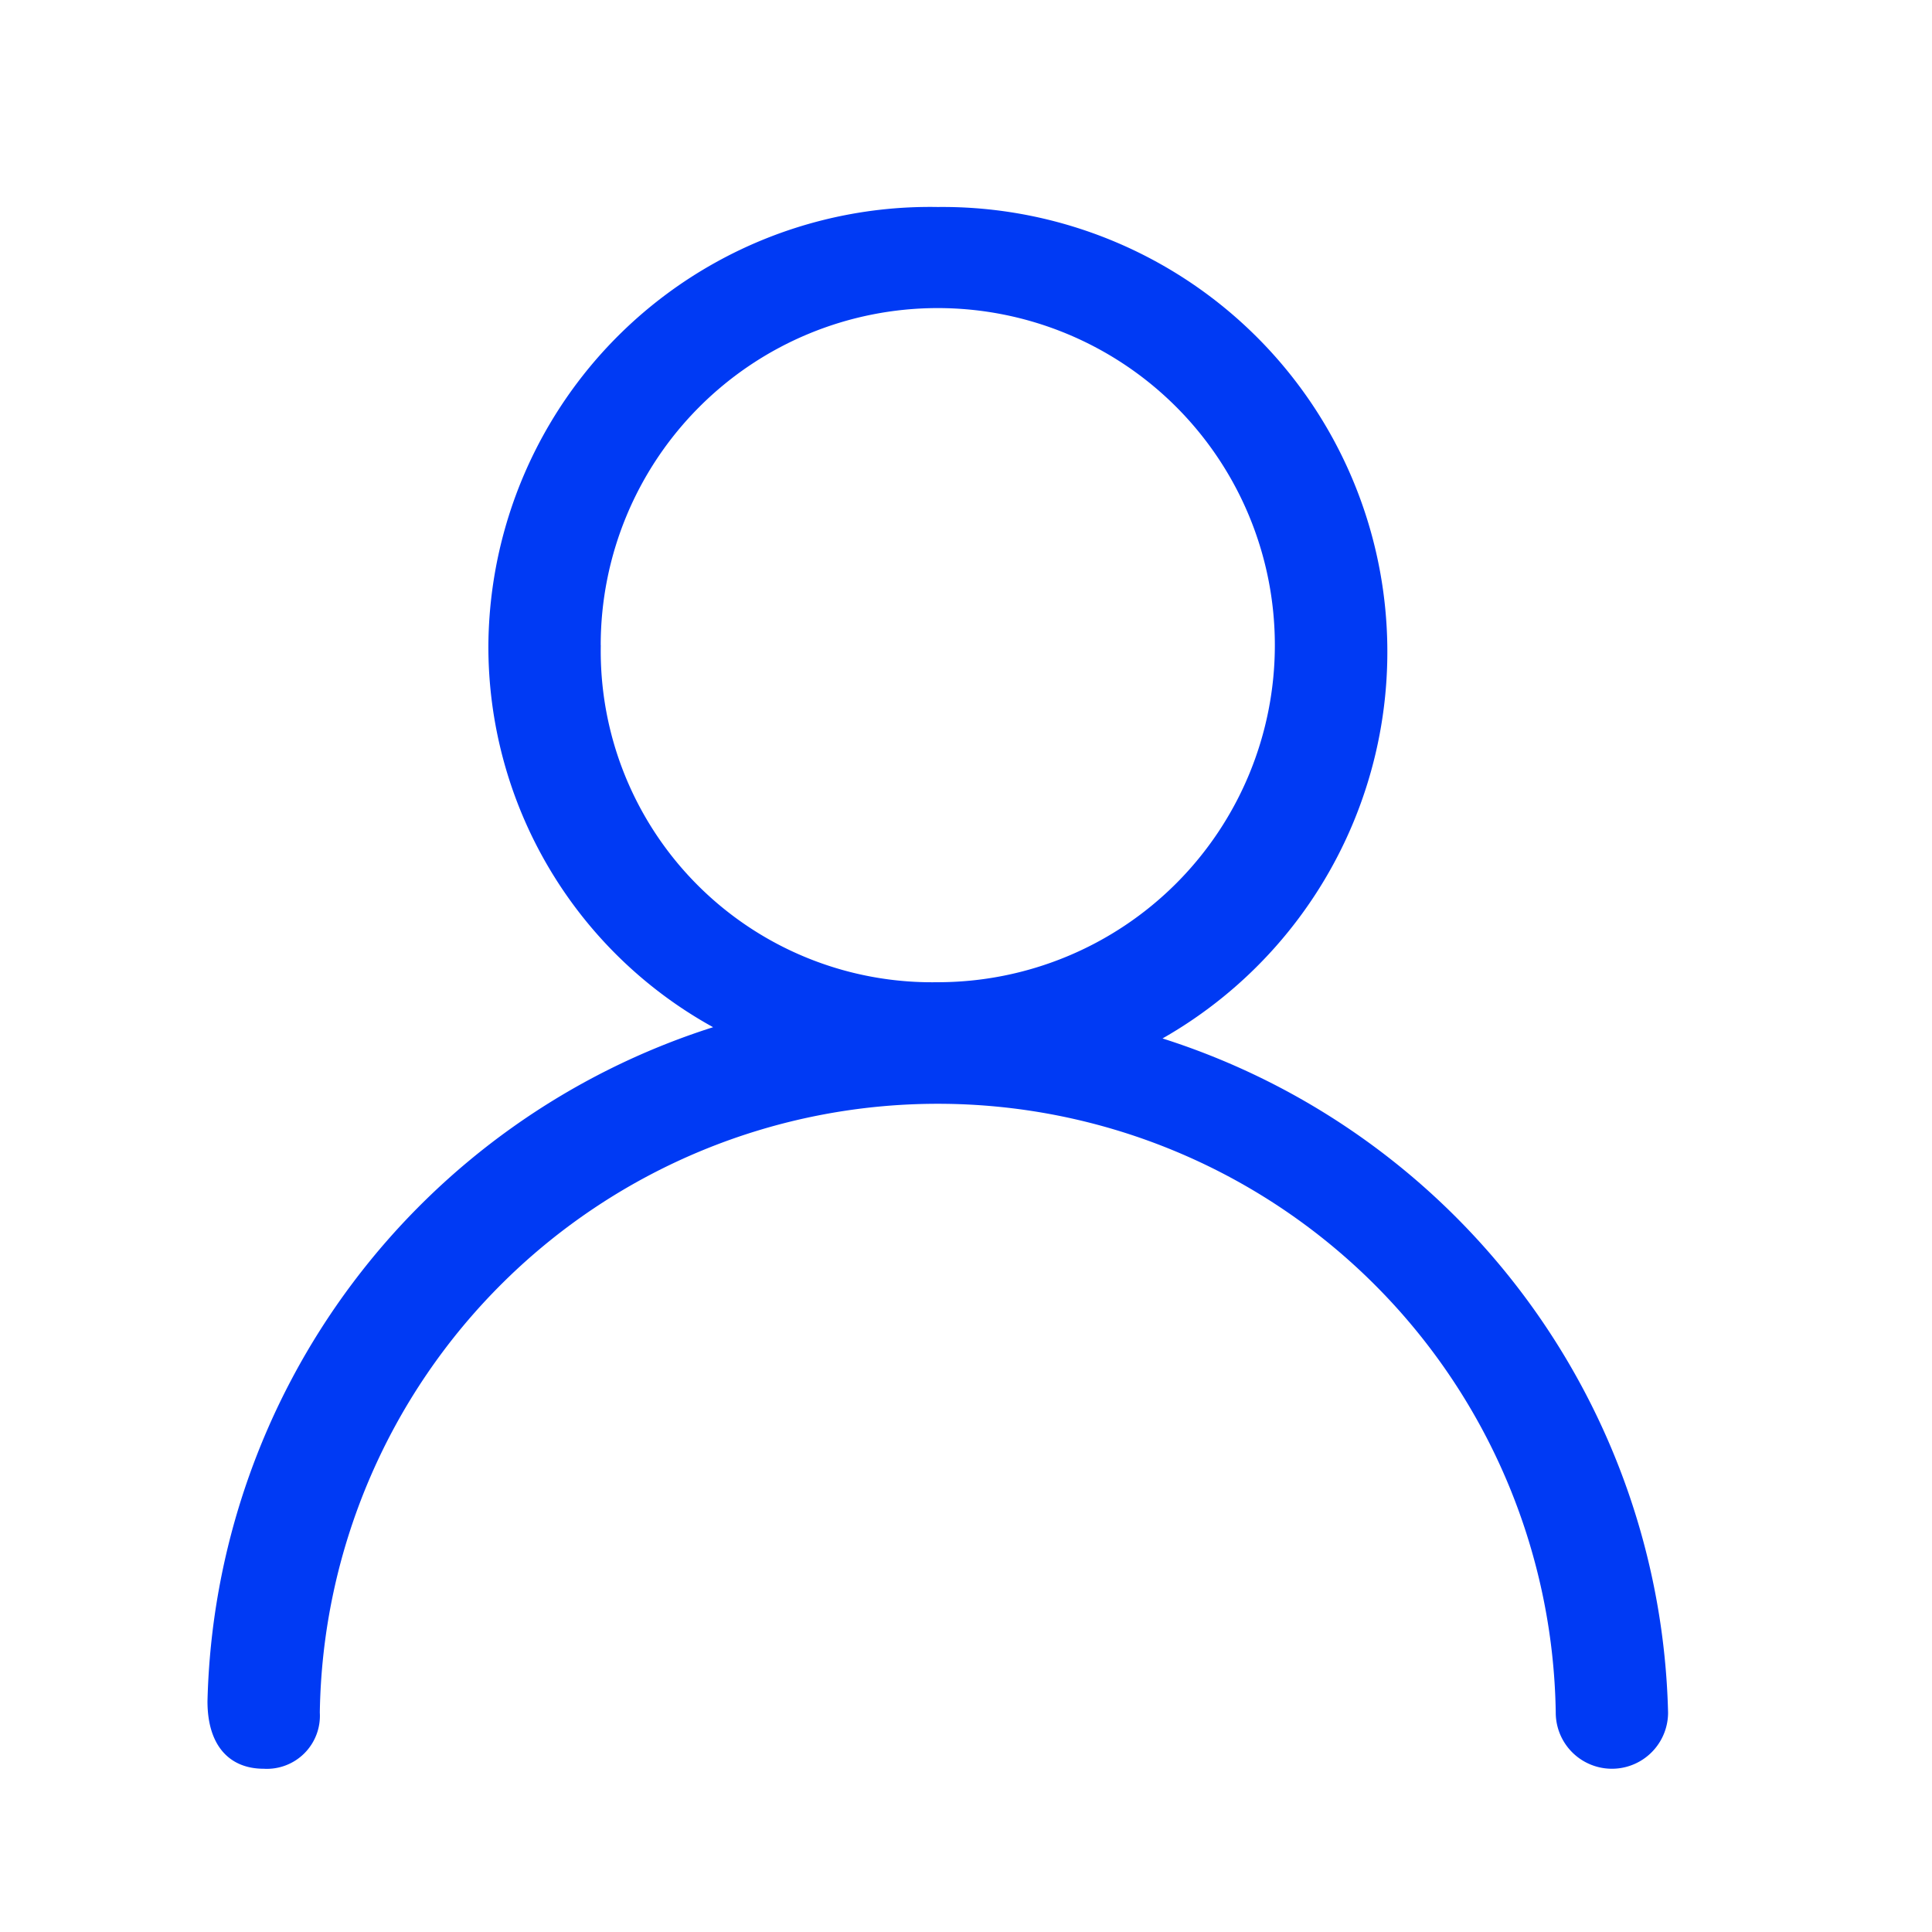 <svg xmlns="http://www.w3.org/2000/svg" width="28" height="28" viewBox="0 0 28 28"><defs><style>.a{fill:#fff;}.b{fill:#003af4;}</style></defs><g transform="translate(-1458 -174)"><rect class="a" width="28" height="28" transform="translate(1458 174)"/><path class="b" d="M109.841,81.17a6.447,6.447,0,0,0-3.257-12.05,6.4,6.4,0,0,0-6.513,6.351,6.3,6.3,0,0,0,3.257,5.536A10.517,10.517,0,0,0,96,90.777c0,.651.326.977.814.977a.769.769,0,0,0,.814-.814,8.957,8.957,0,0,1,17.912,0,.814.814,0,0,0,1.628,0A10.517,10.517,0,0,0,109.841,81.17Zm-8.142-5.7a4.885,4.885,0,1,1,4.885,4.885A4.8,4.8,0,0,1,101.7,75.471Z" transform="translate(1365.007 107.88)"/></g></svg>